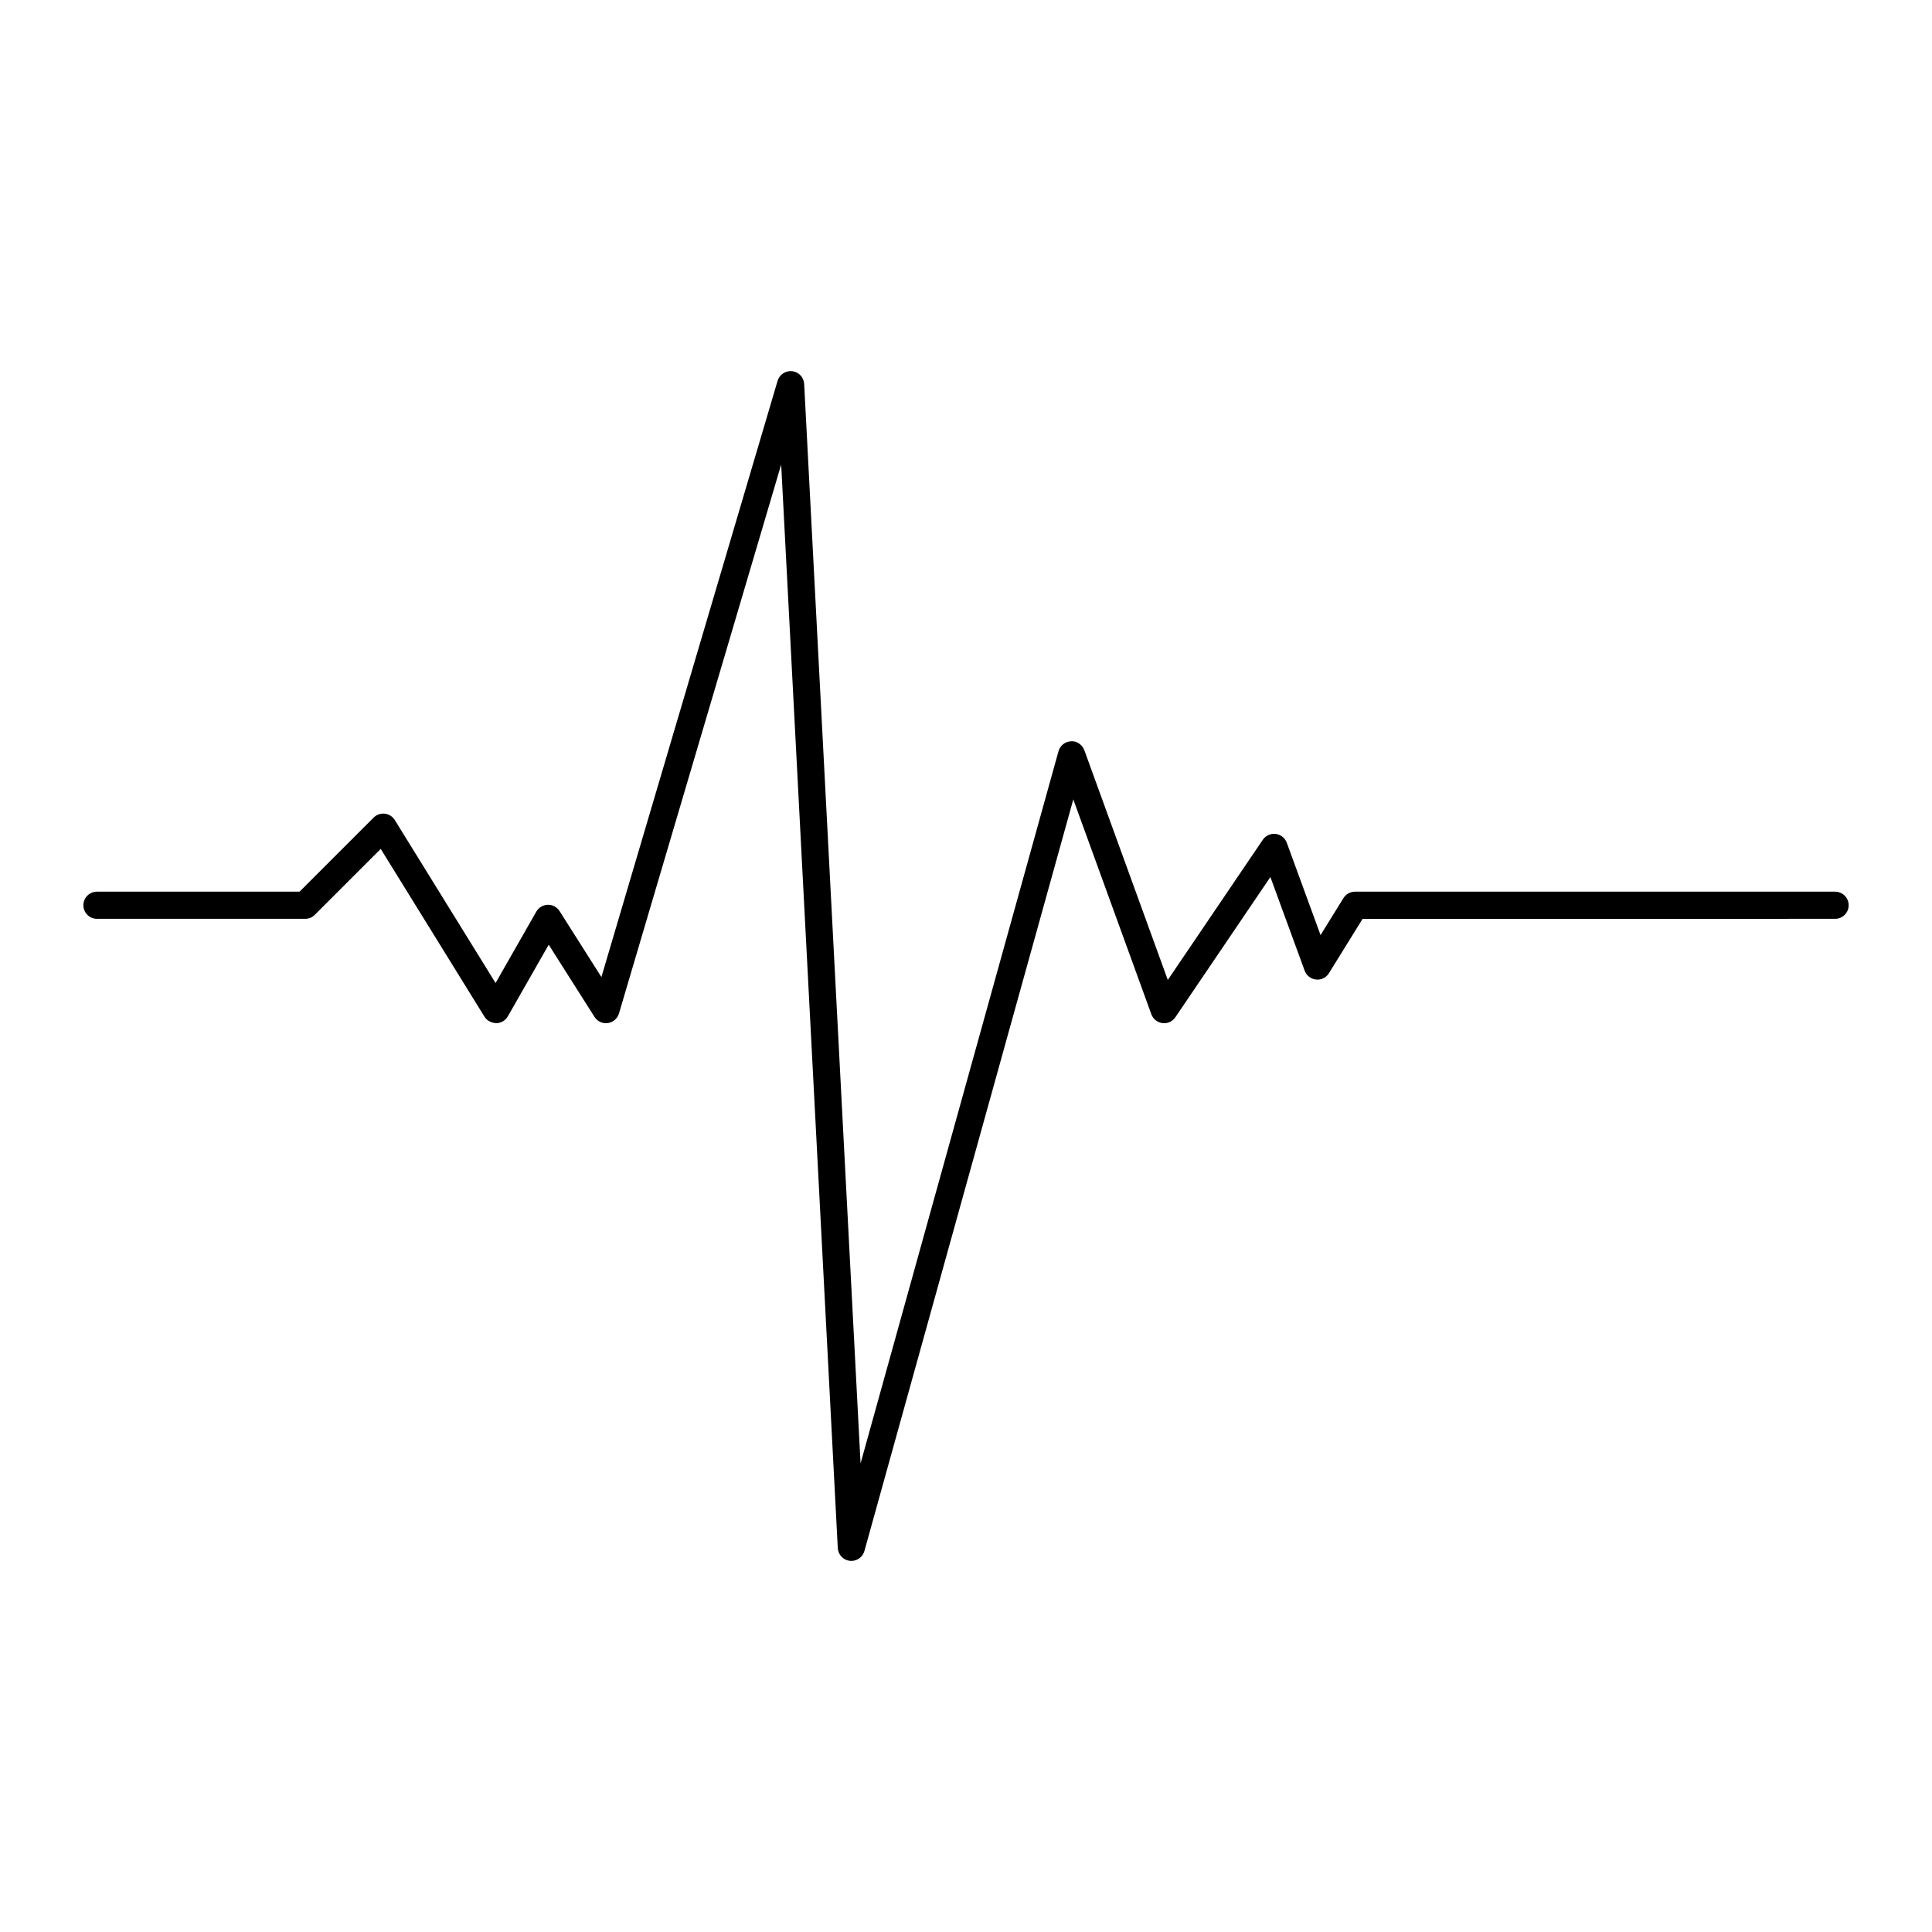 <?xml version="1.0" encoding="UTF-8"?>
<!-- The Best Svg Icon site in the world: iconSvg.co, Visit us! https://iconsvg.co -->
<svg fill="#000000" width="800px" height="800px" version="1.1" viewBox="144 144 512 512" xmlns="http://www.w3.org/2000/svg">
 <path d="m169.69 387.5h55.184c0.953 0 1.871-0.379 2.543-1.055l17.48-17.477 27.5 44.48c0.664 1.078 1.848 1.629 3.125 1.707 1.27-0.023 2.434-0.711 3.062-1.816l10.832-18.98 12.129 19.125c0.754 1.191 2.129 1.84 3.539 1.637 1.398-0.195 2.551-1.191 2.953-2.543l42.984-145.47 15 287.14c0.09 1.762 1.445 3.195 3.199 3.391 0.133 0.016 0.266 0.02 0.395 0.02 1.598 0 3.031-1.066 3.465-2.637l55.355-199.17 20.684 56.938c0.461 1.273 1.598 2.176 2.941 2.344 1.348 0.176 2.664-0.434 3.422-1.551l25.184-37.16 9.082 24.82c0.473 1.293 1.645 2.203 3.012 2.344 1.375 0.156 2.699-0.516 3.426-1.684l8.91-14.391 125.22-0.012c1.988 0 3.598-1.609 3.598-3.598 0-1.988-1.609-3.598-3.598-3.598h-127.23c-1.246 0-2.402 0.645-3.059 1.703l-6.066 9.801-8.953-24.473c-0.465-1.27-1.598-2.172-2.941-2.336-1.348-0.152-2.66 0.438-3.418 1.555l-25.172 37.145-22.117-60.879c-0.535-1.473-2.066-2.519-3.519-2.367-1.562 0.059-2.91 1.125-3.328 2.633l-52.457 188.74-14.945-286.07c-0.09-1.75-1.43-3.18-3.172-3.387-1.742-0.191-3.375 0.875-3.871 2.555l-46.691 158.01-11.086-17.48c-0.68-1.066-1.879-1.73-3.125-1.668-1.262 0.027-2.418 0.719-3.043 1.812l-10.793 18.914-26.707-43.195c-0.578-0.934-1.555-1.555-2.644-1.68-1.074-0.121-2.176 0.25-2.953 1.027l-19.641 19.641h-53.691c-1.988 0-3.598 1.609-3.598 3.598-0.004 1.988 1.609 3.598 3.598 3.598z"/>
</svg>